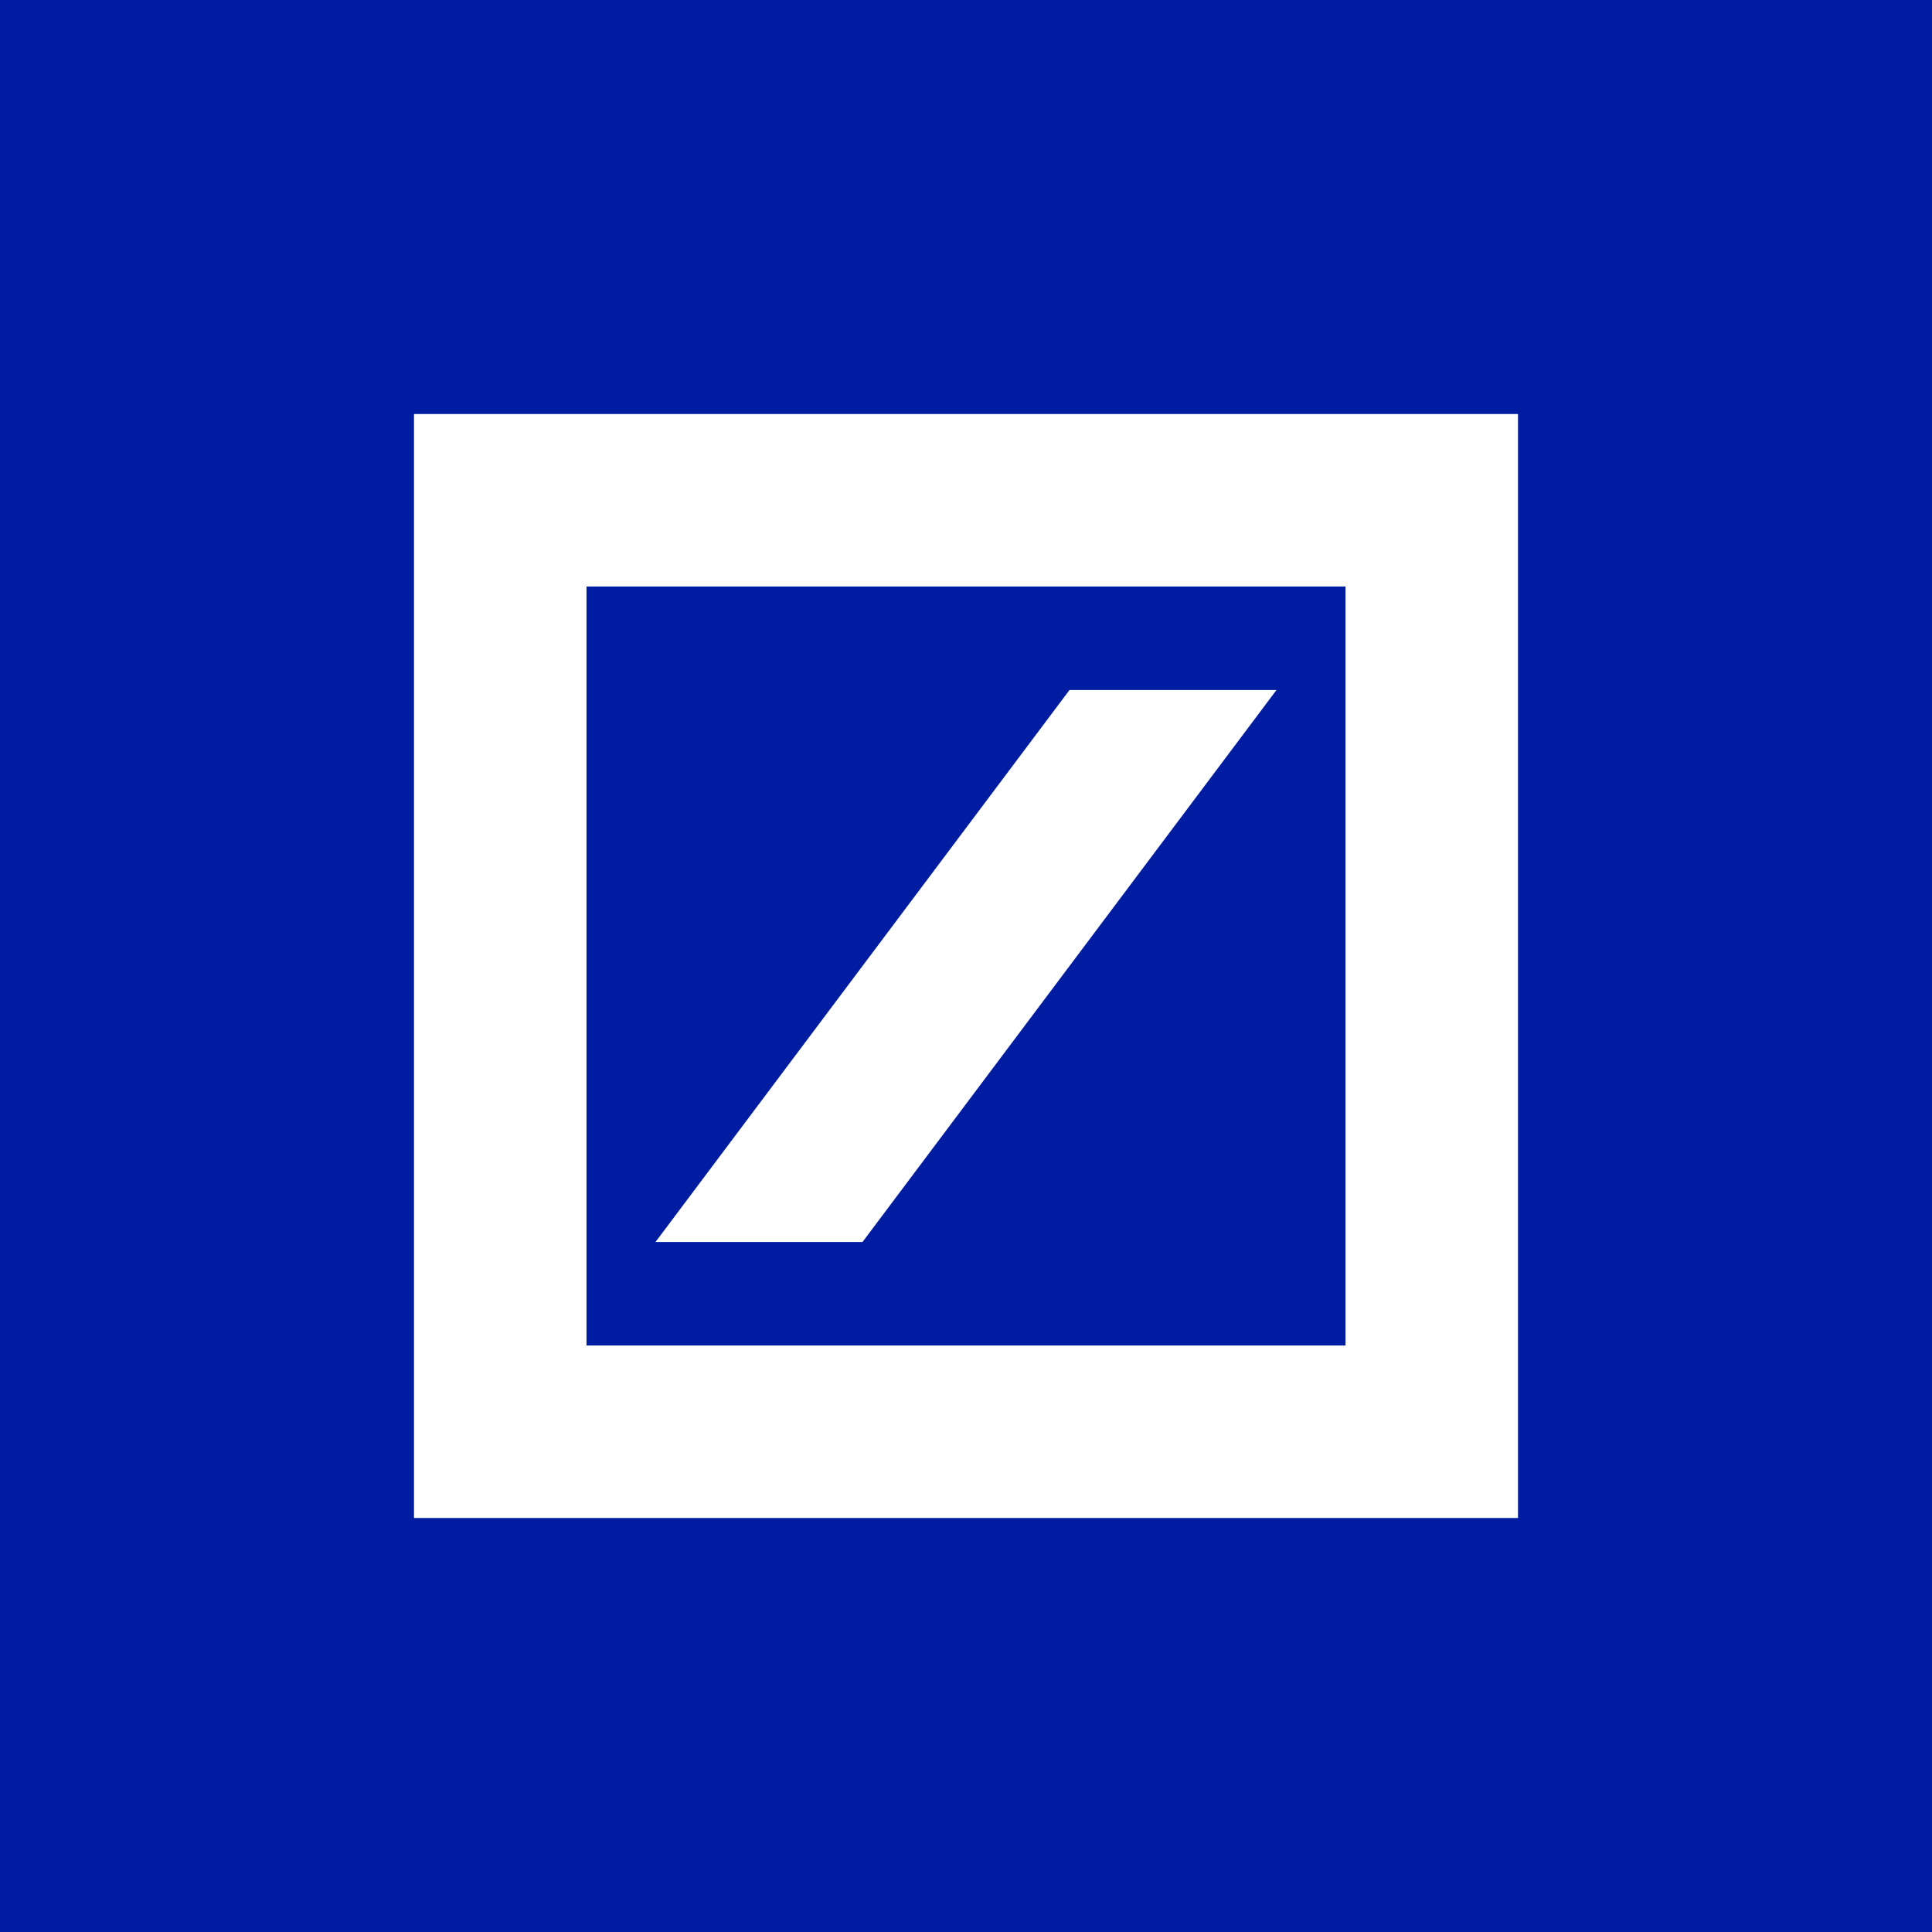 <!-- by Finnhub --><svg width="56" height="56" xmlns="http://www.w3.org/2000/svg"><path fill="#001CA1" d="M0 0h56v56H0z"/><path d="M39 17H17v22h22V17zm5-5v32H12V12h32z" fill="#fff"/><path d="M31 20h6L25 36h-6l12-16z" fill="#fff"/></svg>